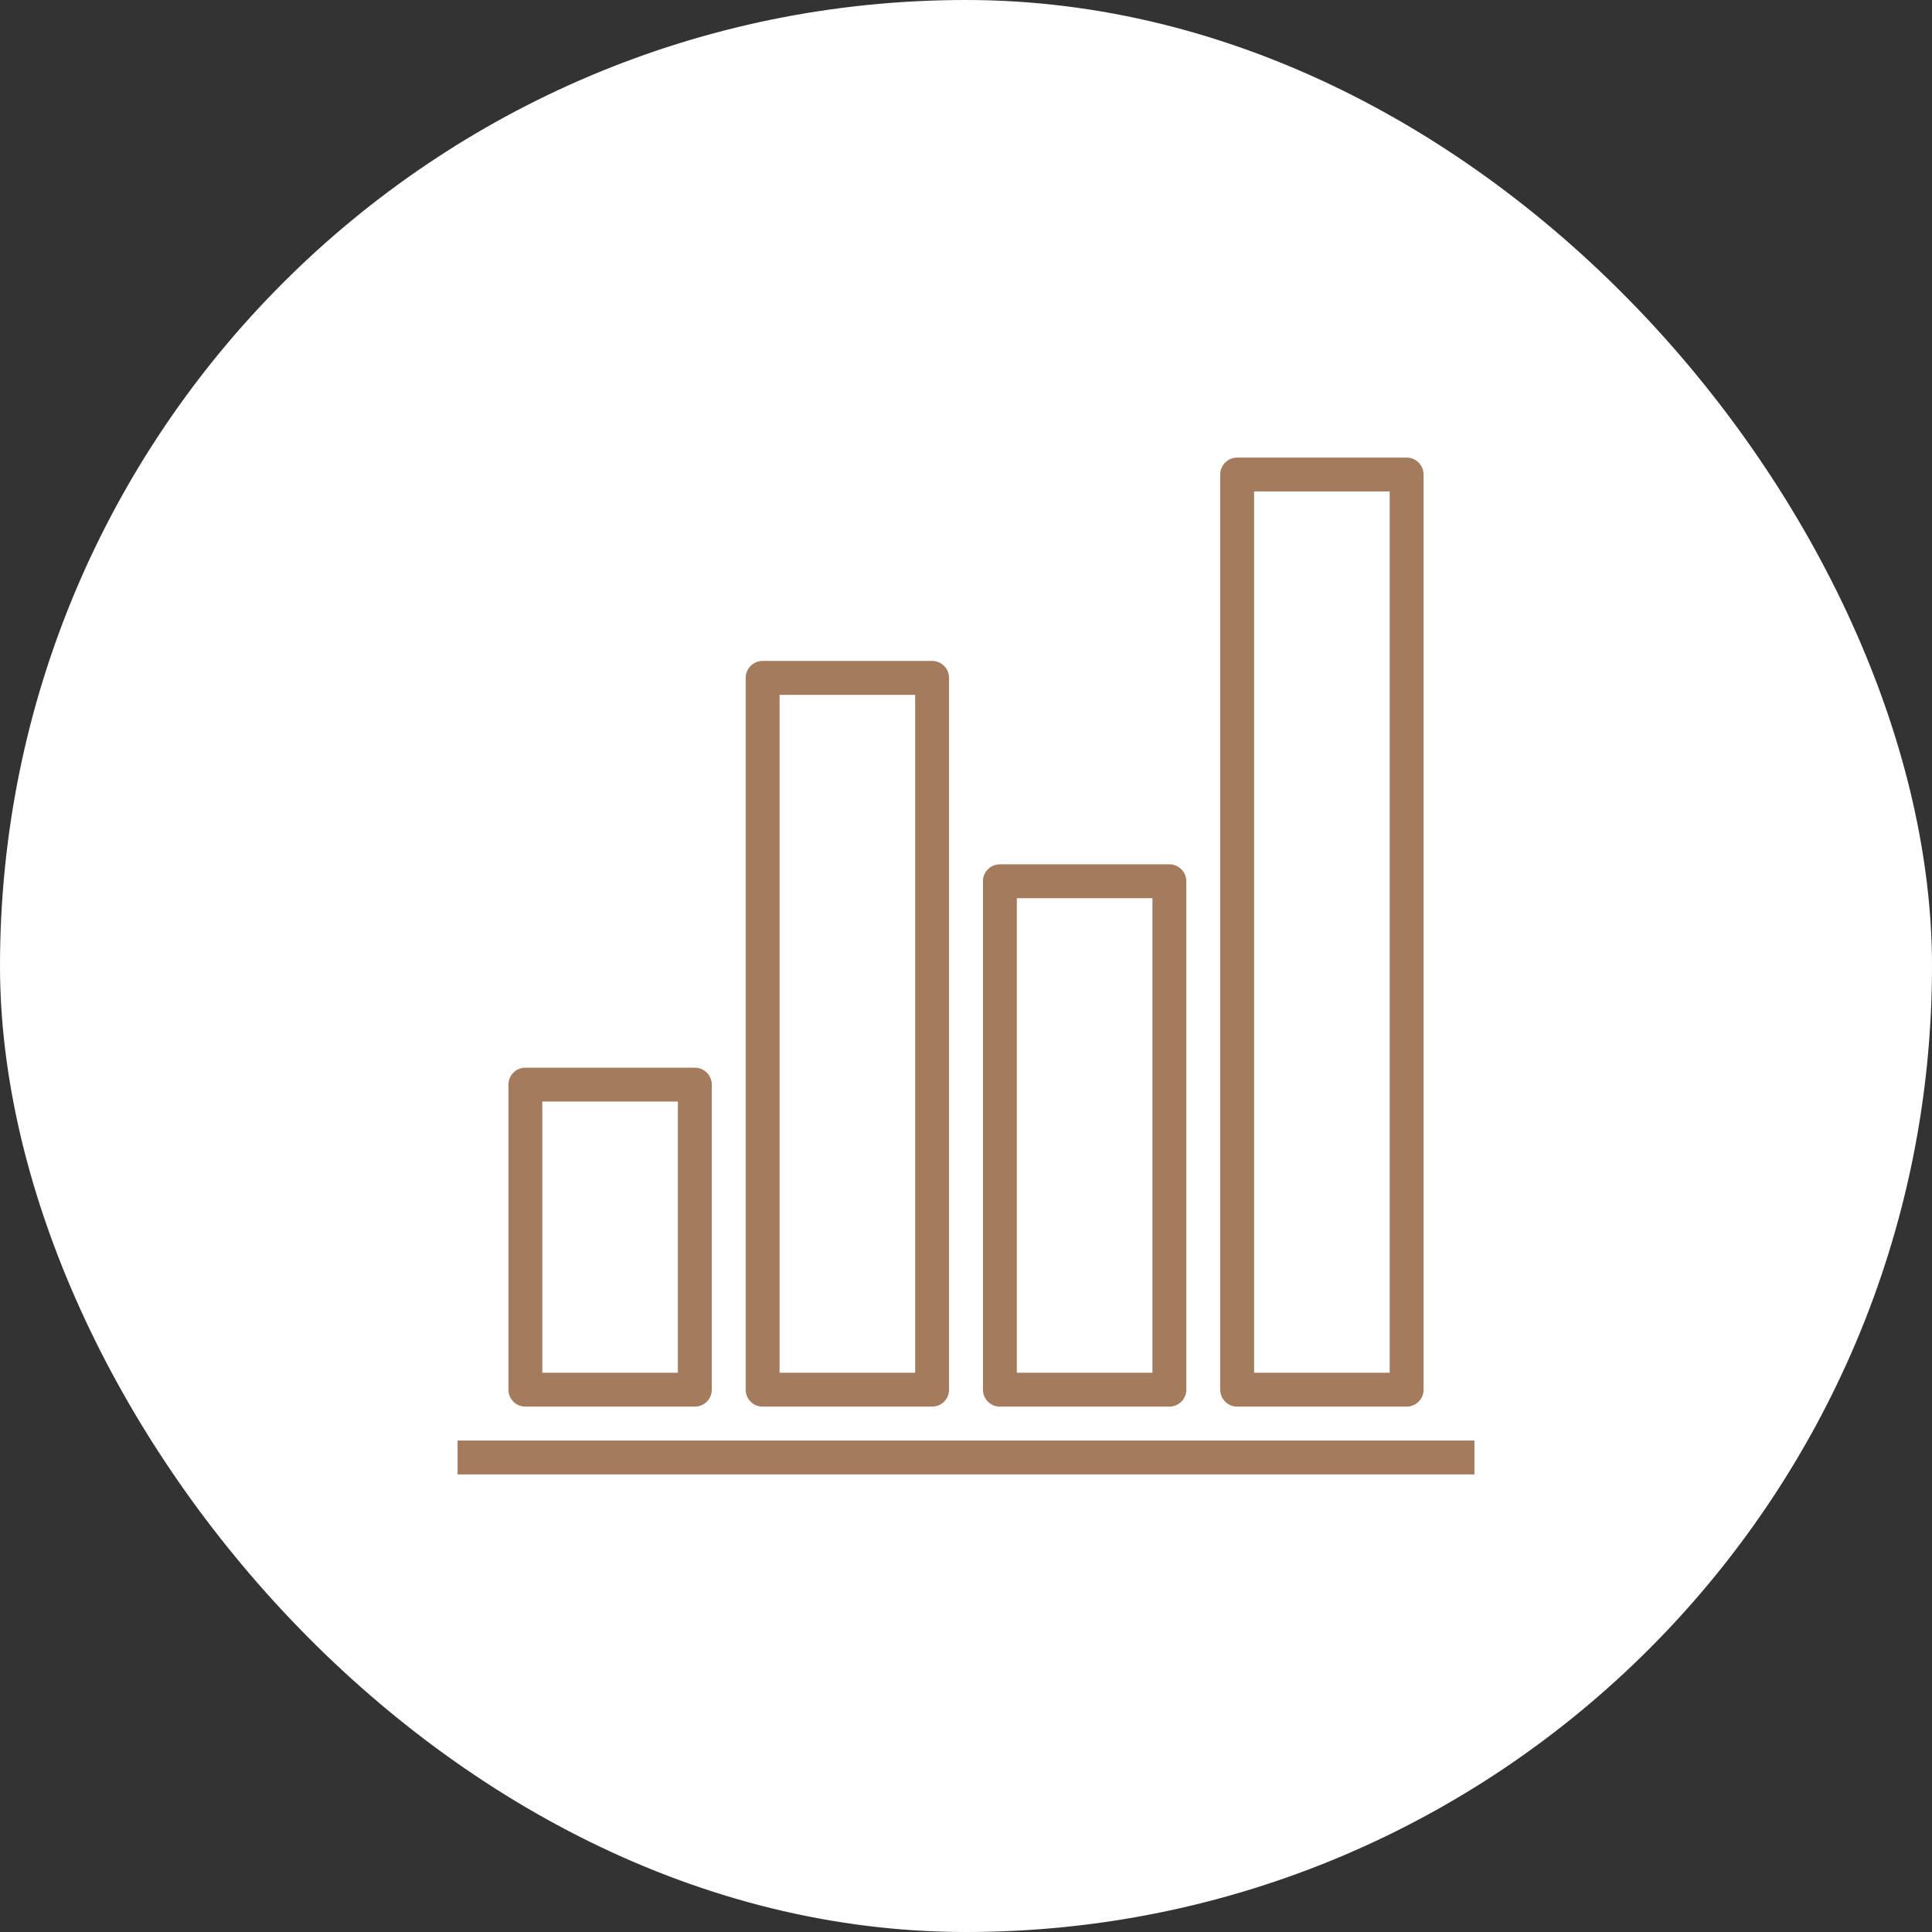 <svg width="76" height="76" viewBox="0 0 76 76" fill="none" xmlns="http://www.w3.org/2000/svg">
<rect x="0" y="0" width="76" height="76" fill="#333333" stroke="none"/>
<rect width="76" height="76" rx="38" fill="white"/>
<path d="M58 56.667H18V58H58V56.667Z" fill="#A57B5E"/>
<path d="M20.667 55.333H27.333C27.701 55.333 28 55.035 28 54.667V42.667C28 42.298 27.701 42 27.333 42H20.667C20.299 42 20 42.298 20 42.667V54.667C20 55.035 20.299 55.333 20.667 55.333ZM21.333 43.333H26.667V54H21.333V43.333Z" fill="#A57B5E"/>
<path d="M39.334 55.333H46C46.368 55.333 46.667 55.035 46.667 54.667V34.667C46.667 34.298 46.368 34 46 34H39.334C38.965 34 38.667 34.298 38.667 34.667V54.667C38.667 55.035 38.965 55.333 39.334 55.333ZM40 35.333H45.334V54H40V35.333Z" fill="#A57B5E"/>
<path d="M30 55.333H36.666C37.035 55.333 37.333 55.035 37.333 54.667V26.667C37.333 26.299 37.035 26 36.666 26H30C29.631 26 29.333 26.299 29.333 26.667V54.667C29.333 55.035 29.631 55.333 30 55.333ZM30.666 27.333H36V54H30.666V27.333Z" fill="#A57B5E"/>
<path d="M48.667 55.333H55.333C55.702 55.333 56 55.035 56 54.667V18.667C56 18.299 55.702 18 55.333 18H48.667C48.298 18 48 18.299 48 18.667V54.667C48 55.035 48.298 55.333 48.667 55.333ZM49.333 19.333H54.667V54H49.333V19.333Z" fill="#A57B5E"/>
</svg>
